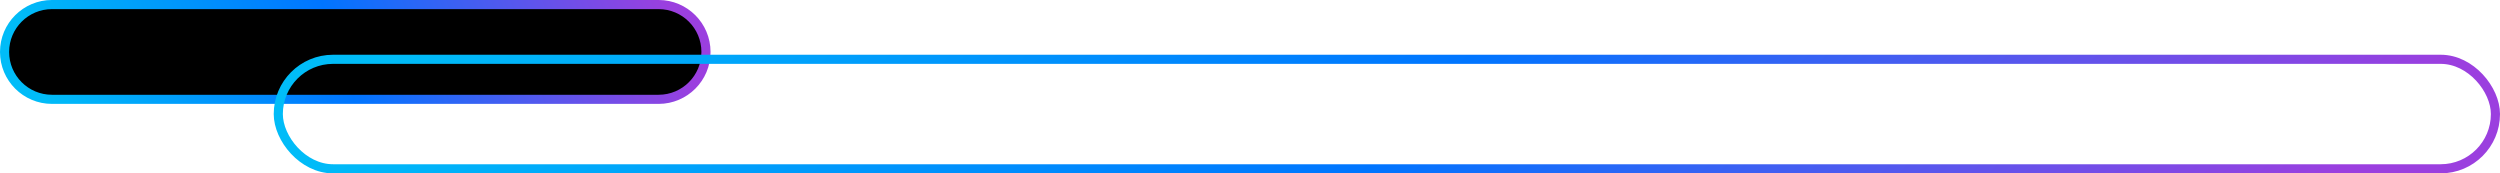 <svg width="274" height="19" viewBox="0 0 274 19" fill="none" xmlns="http://www.w3.org/2000/svg">
<path d="M5.694 10.887L72.182 10.887C75.05 10.887 77.375 8.561 77.375 5.693C77.375 2.825 75.05 0.499 72.182 0.499L5.694 0.499C2.825 0.499 0.5 2.825 0.5 5.693C0.5 8.561 2.825 10.887 5.694 10.887Z" fill="black" stroke="url(#paint0_linear_2945_1422)"/>
<rect x="273.5" y="18.5" width="243" height="12" rx="6" transform="rotate(180 273.5 18.5)" stroke="url(#paint1_linear_2945_1422)"/>
<defs>
<linearGradient id="paint0_linear_2945_1422" x1="76.501" y1="10.41" x2="11.818" y2="31.916" gradientUnits="userSpaceOnUse">
<stop stop-color="#9B3FDF"/>
<stop offset="0.526" stop-color="#0075FF"/>
<stop offset="1" stop-color="#00BCF8"/>
</linearGradient>
<linearGradient id="paint1_linear_2945_1422" x1="513.693" y1="20.115" x2="390.884" y2="-91.95" gradientUnits="userSpaceOnUse">
<stop stop-color="#00BCF8"/>
<stop offset="0.526" stop-color="#0075FF"/>
<stop offset="1" stop-color="#9B3FDF"/>
</linearGradient>
</defs>
</svg>
